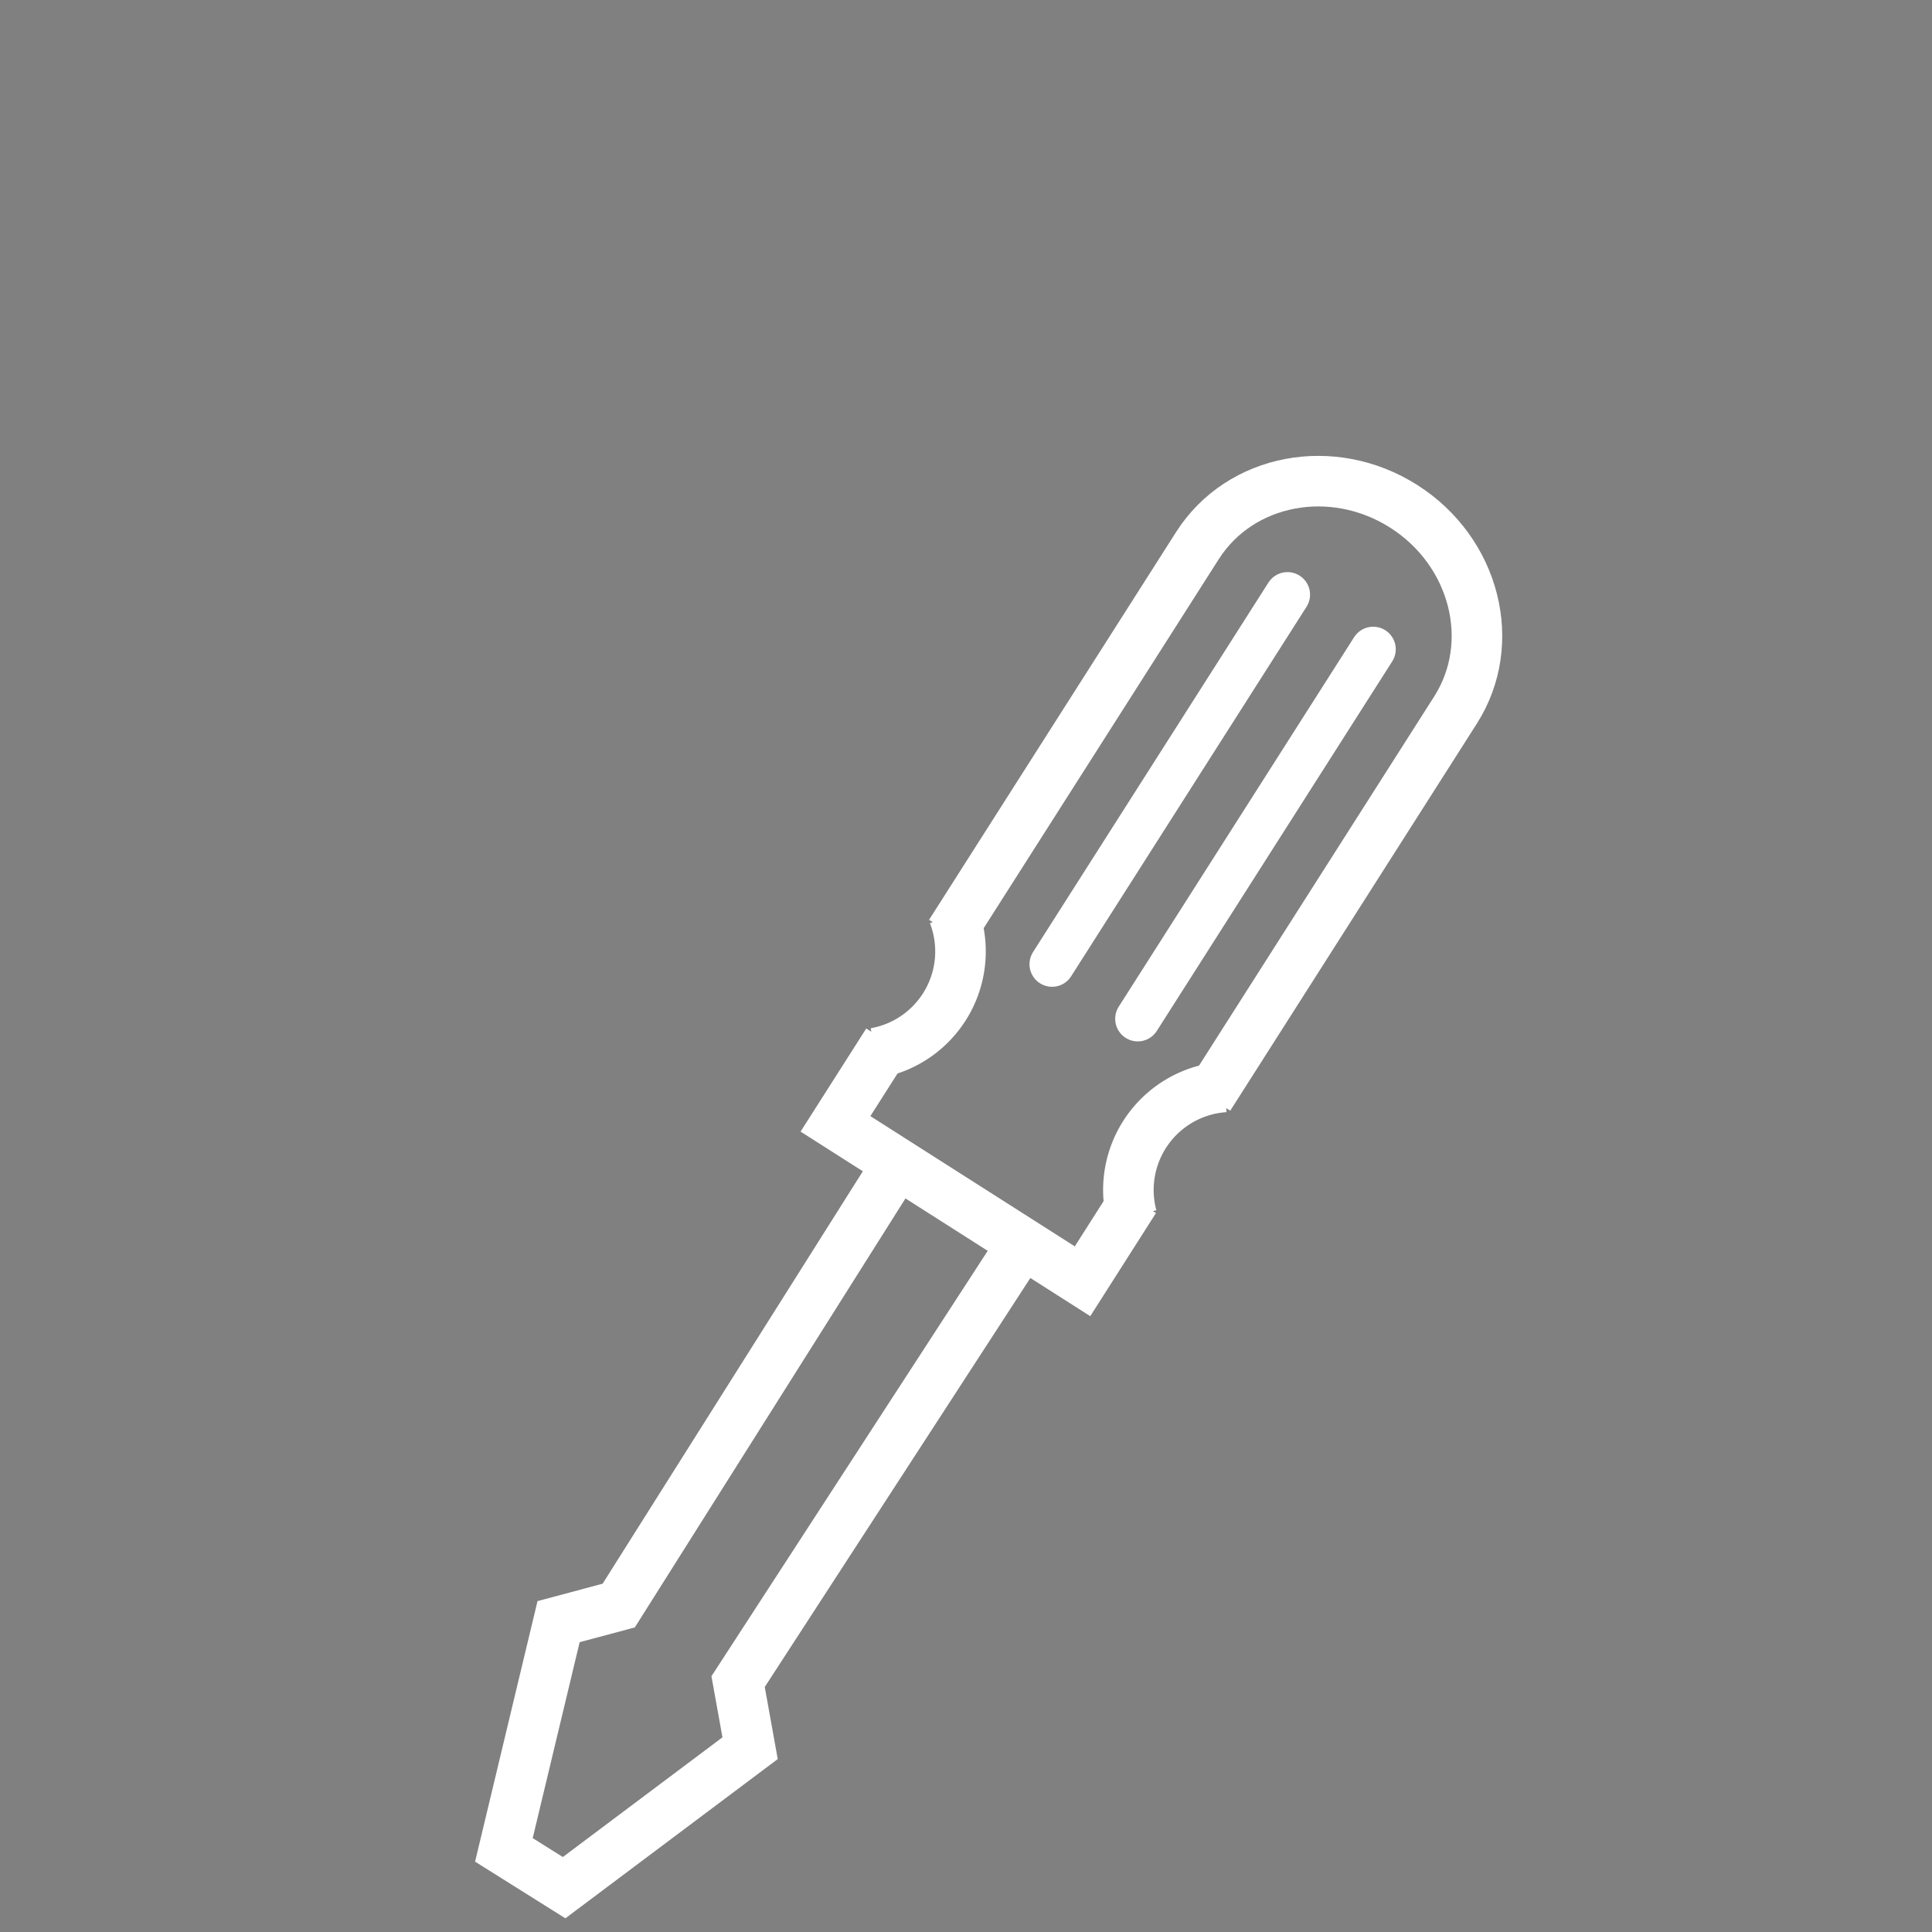 <svg id="f4624df8-48c5-4faf-9f9e-b915326e6083" data-name="Ebene 1" xmlns="http://www.w3.org/2000/svg" viewBox="0 0 214 214"><rect x="0" y="0" width="214" height="214" fill="#808080" stroke="none"/><title>icon_home_errichter</title><polyline points="98.377 130.538 68.534 177.841 61.872 179.624 55.814 204.904 62.483 209.09 83.085 193.642 81.756 186.265 112.45 139.002" style="fill:none;stroke:#fff;stroke-width:5.6px"/><path d="M133.907,121.524s22.583-35.448,27.315-42.876c4.732-7.429,2.169-17.528-5.725-22.557-7.895-5.029-18.131-3.085-22.863,4.344-4.733,7.428-27.365,42.954-27.365,42.954" style="fill:none;stroke:#fff;stroke-width:5.6px"/><path d="M96.931,116.652a11.441,11.441,0,0,0,8.685-15.406" style="fill:none;stroke:#fff;stroke-width:5.6px"/><polyline points="98.313 115.426 92.541 124.486 119.908 141.921 125.68 132.861" style="fill:none;stroke:#fff;stroke-width:5.6px"/><polyline points="141.112 68.22 142.609 65.87 116.532 106.802 117.866 104.708" style="fill:#1b1c20"/><polyline points="141.112 68.22 142.609 65.87 116.532 106.802 117.866 104.708" style="fill:none;stroke:#fff;stroke-linejoin:round;stroke-width:5px"/><polyline points="150.605 74.269 152.102 71.919 126.025 112.851 127.359 110.757" style="fill:#1b1c20"/><polyline points="150.605 74.269 152.102 71.919 126.025 112.851 127.359 110.757" style="fill:none;stroke:#fff;stroke-linejoin:round;stroke-width:5px"/><path d="M125.379,134.775a11.441,11.441,0,0,1,10.292-14.382" style="fill:none;stroke:#fff;stroke-width:5.6px"/></svg>